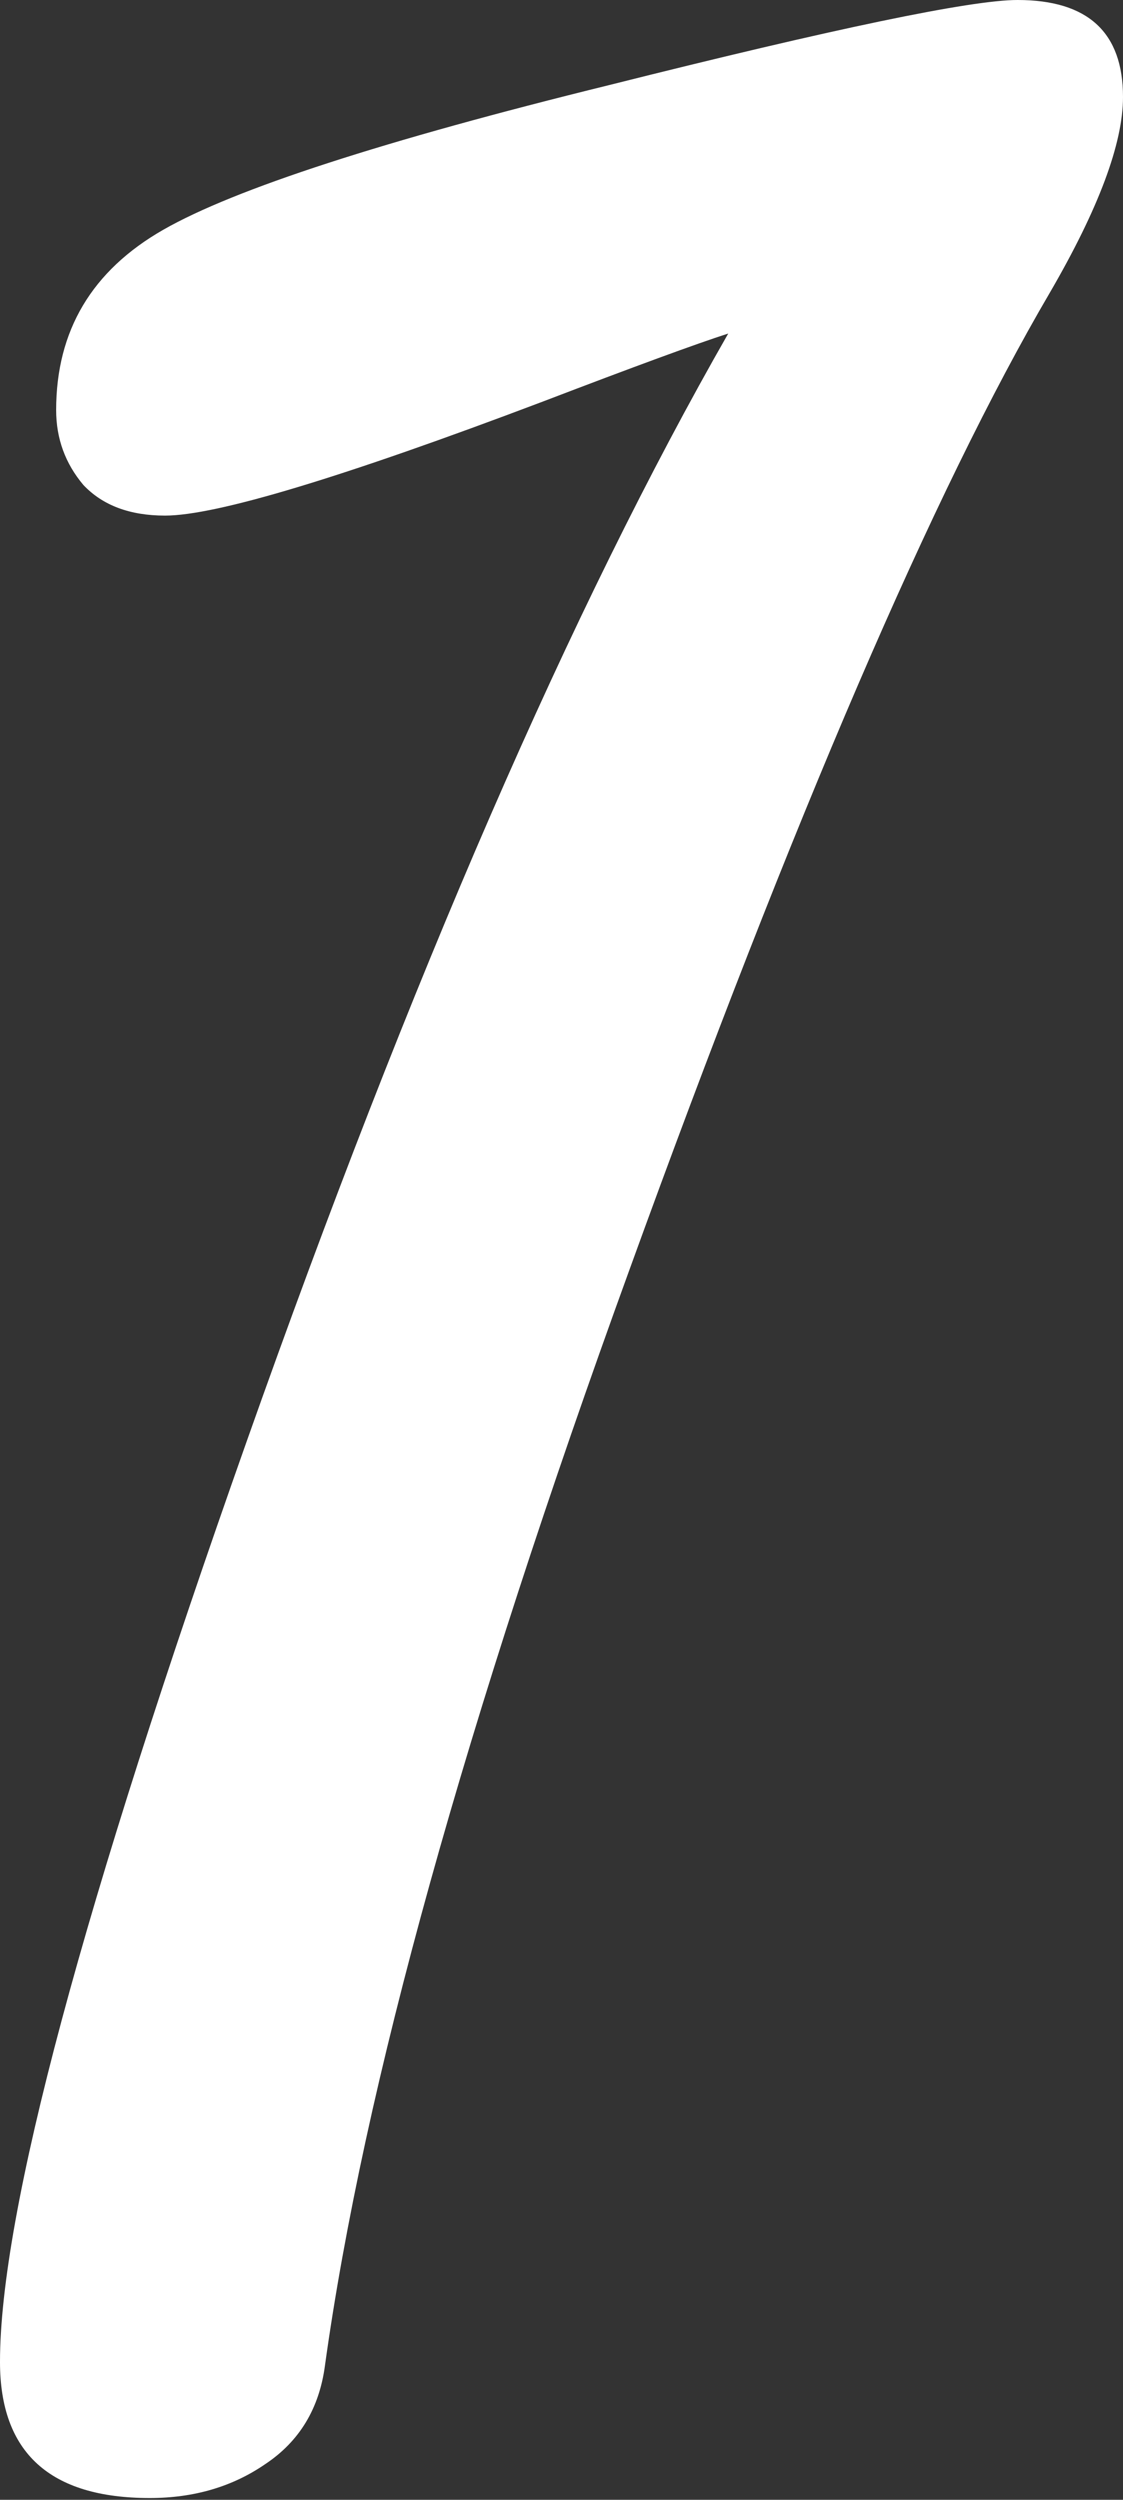 <?xml version="1.0" encoding="UTF-8"?> <svg xmlns="http://www.w3.org/2000/svg" width="124" height="276" viewBox="0 0 124 276" fill="none"><rect x="0" y="0" width="124" height="276" fill="#333333" stroke="none"/> <path d="M80.412 36.824C76.905 37.952 70.079 40.457 59.933 44.339C37.764 52.731 23.861 56.927 18.224 56.927C14.341 56.927 11.335 55.8 9.206 53.545C7.202 51.166 6.2 48.41 6.2 45.279C6.2 36.511 10.146 29.873 18.036 25.364C25.927 20.855 42.335 15.531 67.261 9.394C92.186 3.131 107.216 0 112.352 0C120.117 0 124 3.57 124 10.709C124 15.844 121.307 23.047 115.921 32.315C103.145 54.109 87.677 90.057 69.515 140.158C51.353 190.133 40.143 230.465 35.885 261.152C35.259 265.911 33.067 269.543 29.309 272.048C25.677 274.554 21.418 275.806 16.533 275.806C5.511 275.806 0 270.796 0 260.776C0 244.368 9.081 210.487 27.242 159.133C45.404 107.78 63.127 67.01 80.412 36.824Z" fill="white"></path> </svg> 